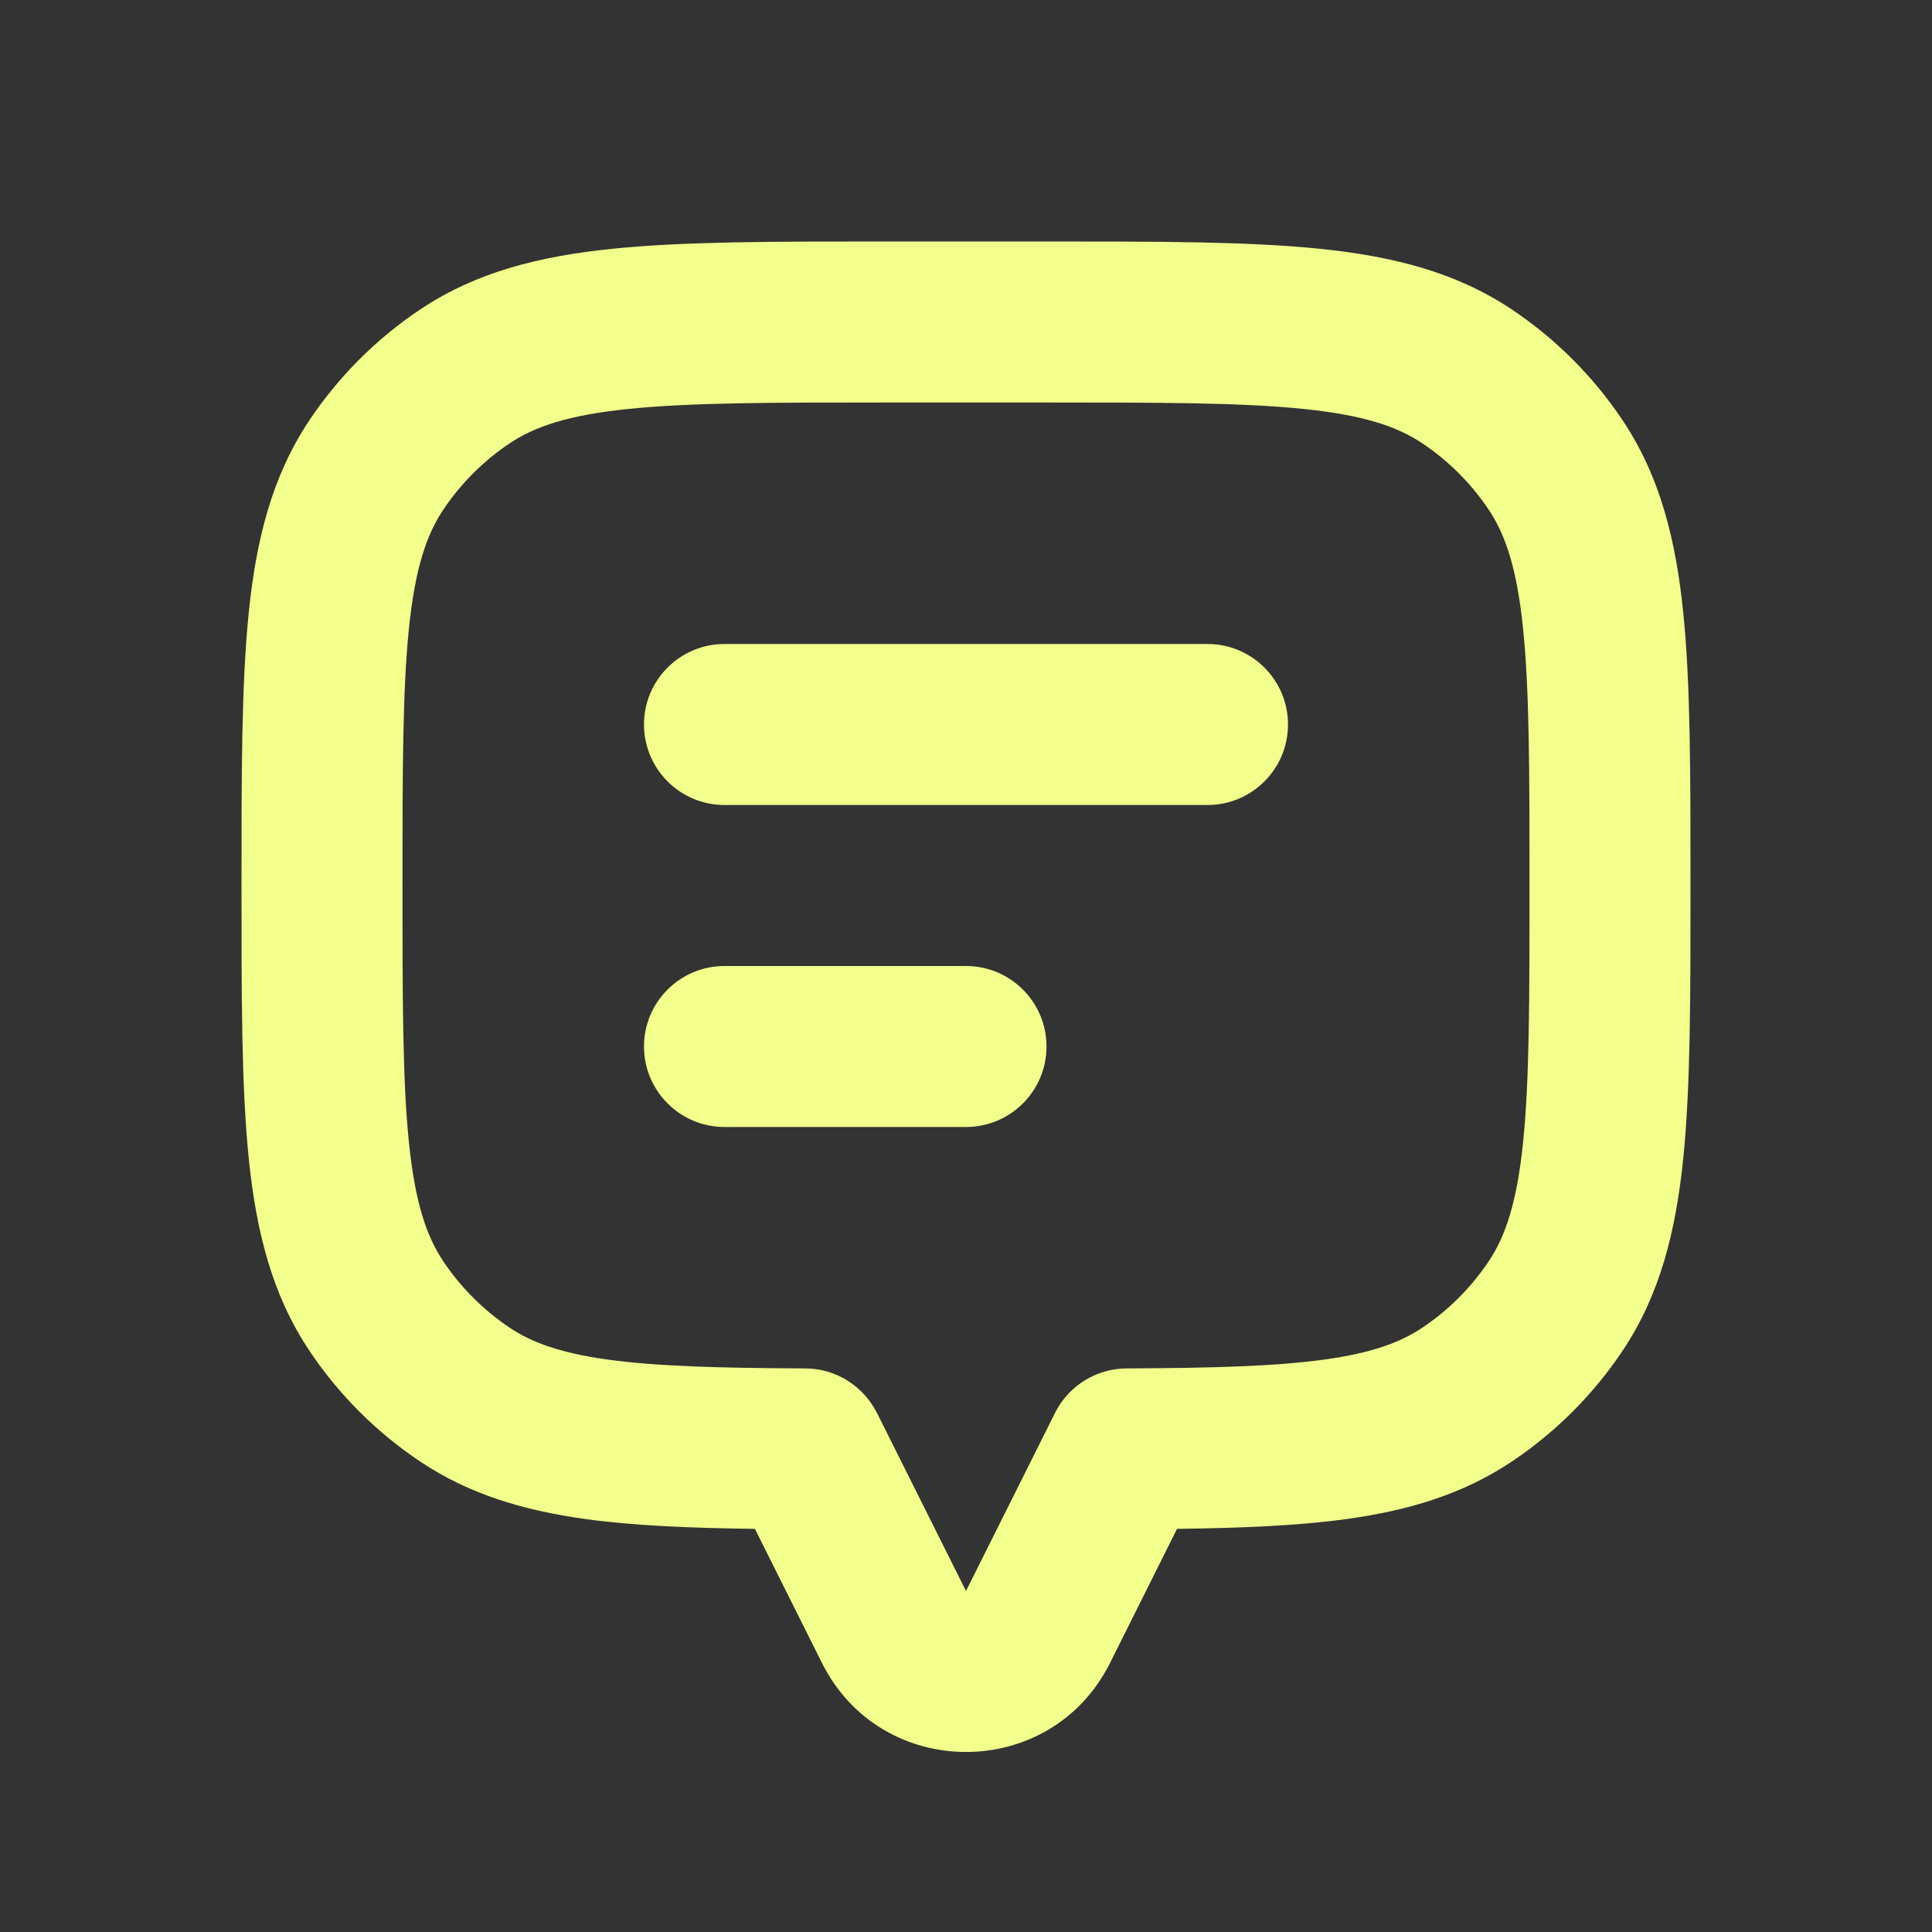 <svg width="100" height="100" viewBox="0 0 100 100" fill="none" xmlns="http://www.w3.org/2000/svg">
<rect x="0" y="0" width="100" height="100" fill="#333333" stroke="none"/>
<path d="M79.167 45.833C79.167 39.896 79.162 35.756 78.837 32.564C78.519 29.442 77.93 27.691 77.059 26.387C76.147 25.024 74.976 23.853 73.612 22.941C72.309 22.07 70.558 21.48 67.436 21.163C64.244 20.838 60.104 20.833 54.167 20.833H45.833C39.896 20.833 35.756 20.838 32.564 21.163C29.442 21.48 27.691 22.07 26.387 22.941C25.024 23.853 23.853 25.024 22.941 26.387C22.07 27.691 21.48 29.442 21.163 32.564C20.838 35.756 20.833 39.896 20.833 45.833C20.833 51.771 20.838 55.911 21.163 59.102C21.48 62.224 22.07 63.976 22.941 65.279C23.853 66.643 25.024 67.814 26.387 68.726C27.526 69.487 29.009 70.033 31.445 70.37C33.949 70.716 37.169 70.81 41.683 70.829C43.308 70.836 44.709 71.775 45.39 73.136H45.394L50 82.349L54.667 73.014C55.369 71.718 56.74 70.836 58.317 70.829C62.831 70.81 66.051 70.716 68.555 70.37C70.991 70.033 72.474 69.487 73.612 68.726C74.976 67.814 76.147 66.643 77.059 65.279C77.93 63.976 78.519 62.224 78.837 59.102C79.162 55.911 79.167 51.771 79.167 45.833ZM87.5 45.833C87.5 51.599 87.503 56.237 87.126 59.949C86.741 63.729 85.926 67.01 83.988 69.91C82.469 72.183 80.517 74.136 78.243 75.655C75.71 77.348 72.888 78.184 69.694 78.626C67.186 78.972 64.282 79.089 60.921 79.134L57.454 86.076C54.383 92.218 45.617 92.218 42.546 86.076L39.075 79.134C35.715 79.089 32.813 78.972 30.306 78.626C27.113 78.184 24.29 77.348 21.757 75.655C19.483 74.136 17.531 72.183 16.012 69.91C14.074 67.01 13.259 63.729 12.874 59.949C12.497 56.237 12.5 51.599 12.5 45.833C12.5 40.068 12.497 35.429 12.874 31.718C13.259 27.938 14.074 24.657 16.012 21.757C17.531 19.483 19.483 17.531 21.757 16.012C24.657 14.074 27.938 13.259 31.718 12.874C35.429 12.497 40.068 12.5 45.833 12.5H54.167C59.932 12.5 64.571 12.497 68.282 12.874C72.062 13.259 75.343 14.074 78.243 16.012C80.517 17.531 82.469 19.483 83.988 21.757C85.926 24.657 86.741 27.938 87.126 31.718C87.503 35.429 87.5 40.068 87.5 45.833Z" fill="#F2FF8C"/>
<path d="M62.5 33.333C64.801 33.333 66.667 35.199 66.667 37.5C66.667 39.801 64.801 41.667 62.5 41.667L37.5 41.667C35.199 41.667 33.333 39.801 33.333 37.5C33.333 35.199 35.199 33.333 37.5 33.333L62.5 33.333Z" fill="#F2FF8C"/>
<path d="M50 50C52.301 50 54.167 51.865 54.167 54.167C54.167 56.468 52.301 58.333 50 58.333H37.5C35.199 58.333 33.333 56.468 33.333 54.167C33.333 51.865 35.199 50 37.5 50H50Z" fill="#F2FF8C"/>
</svg>
